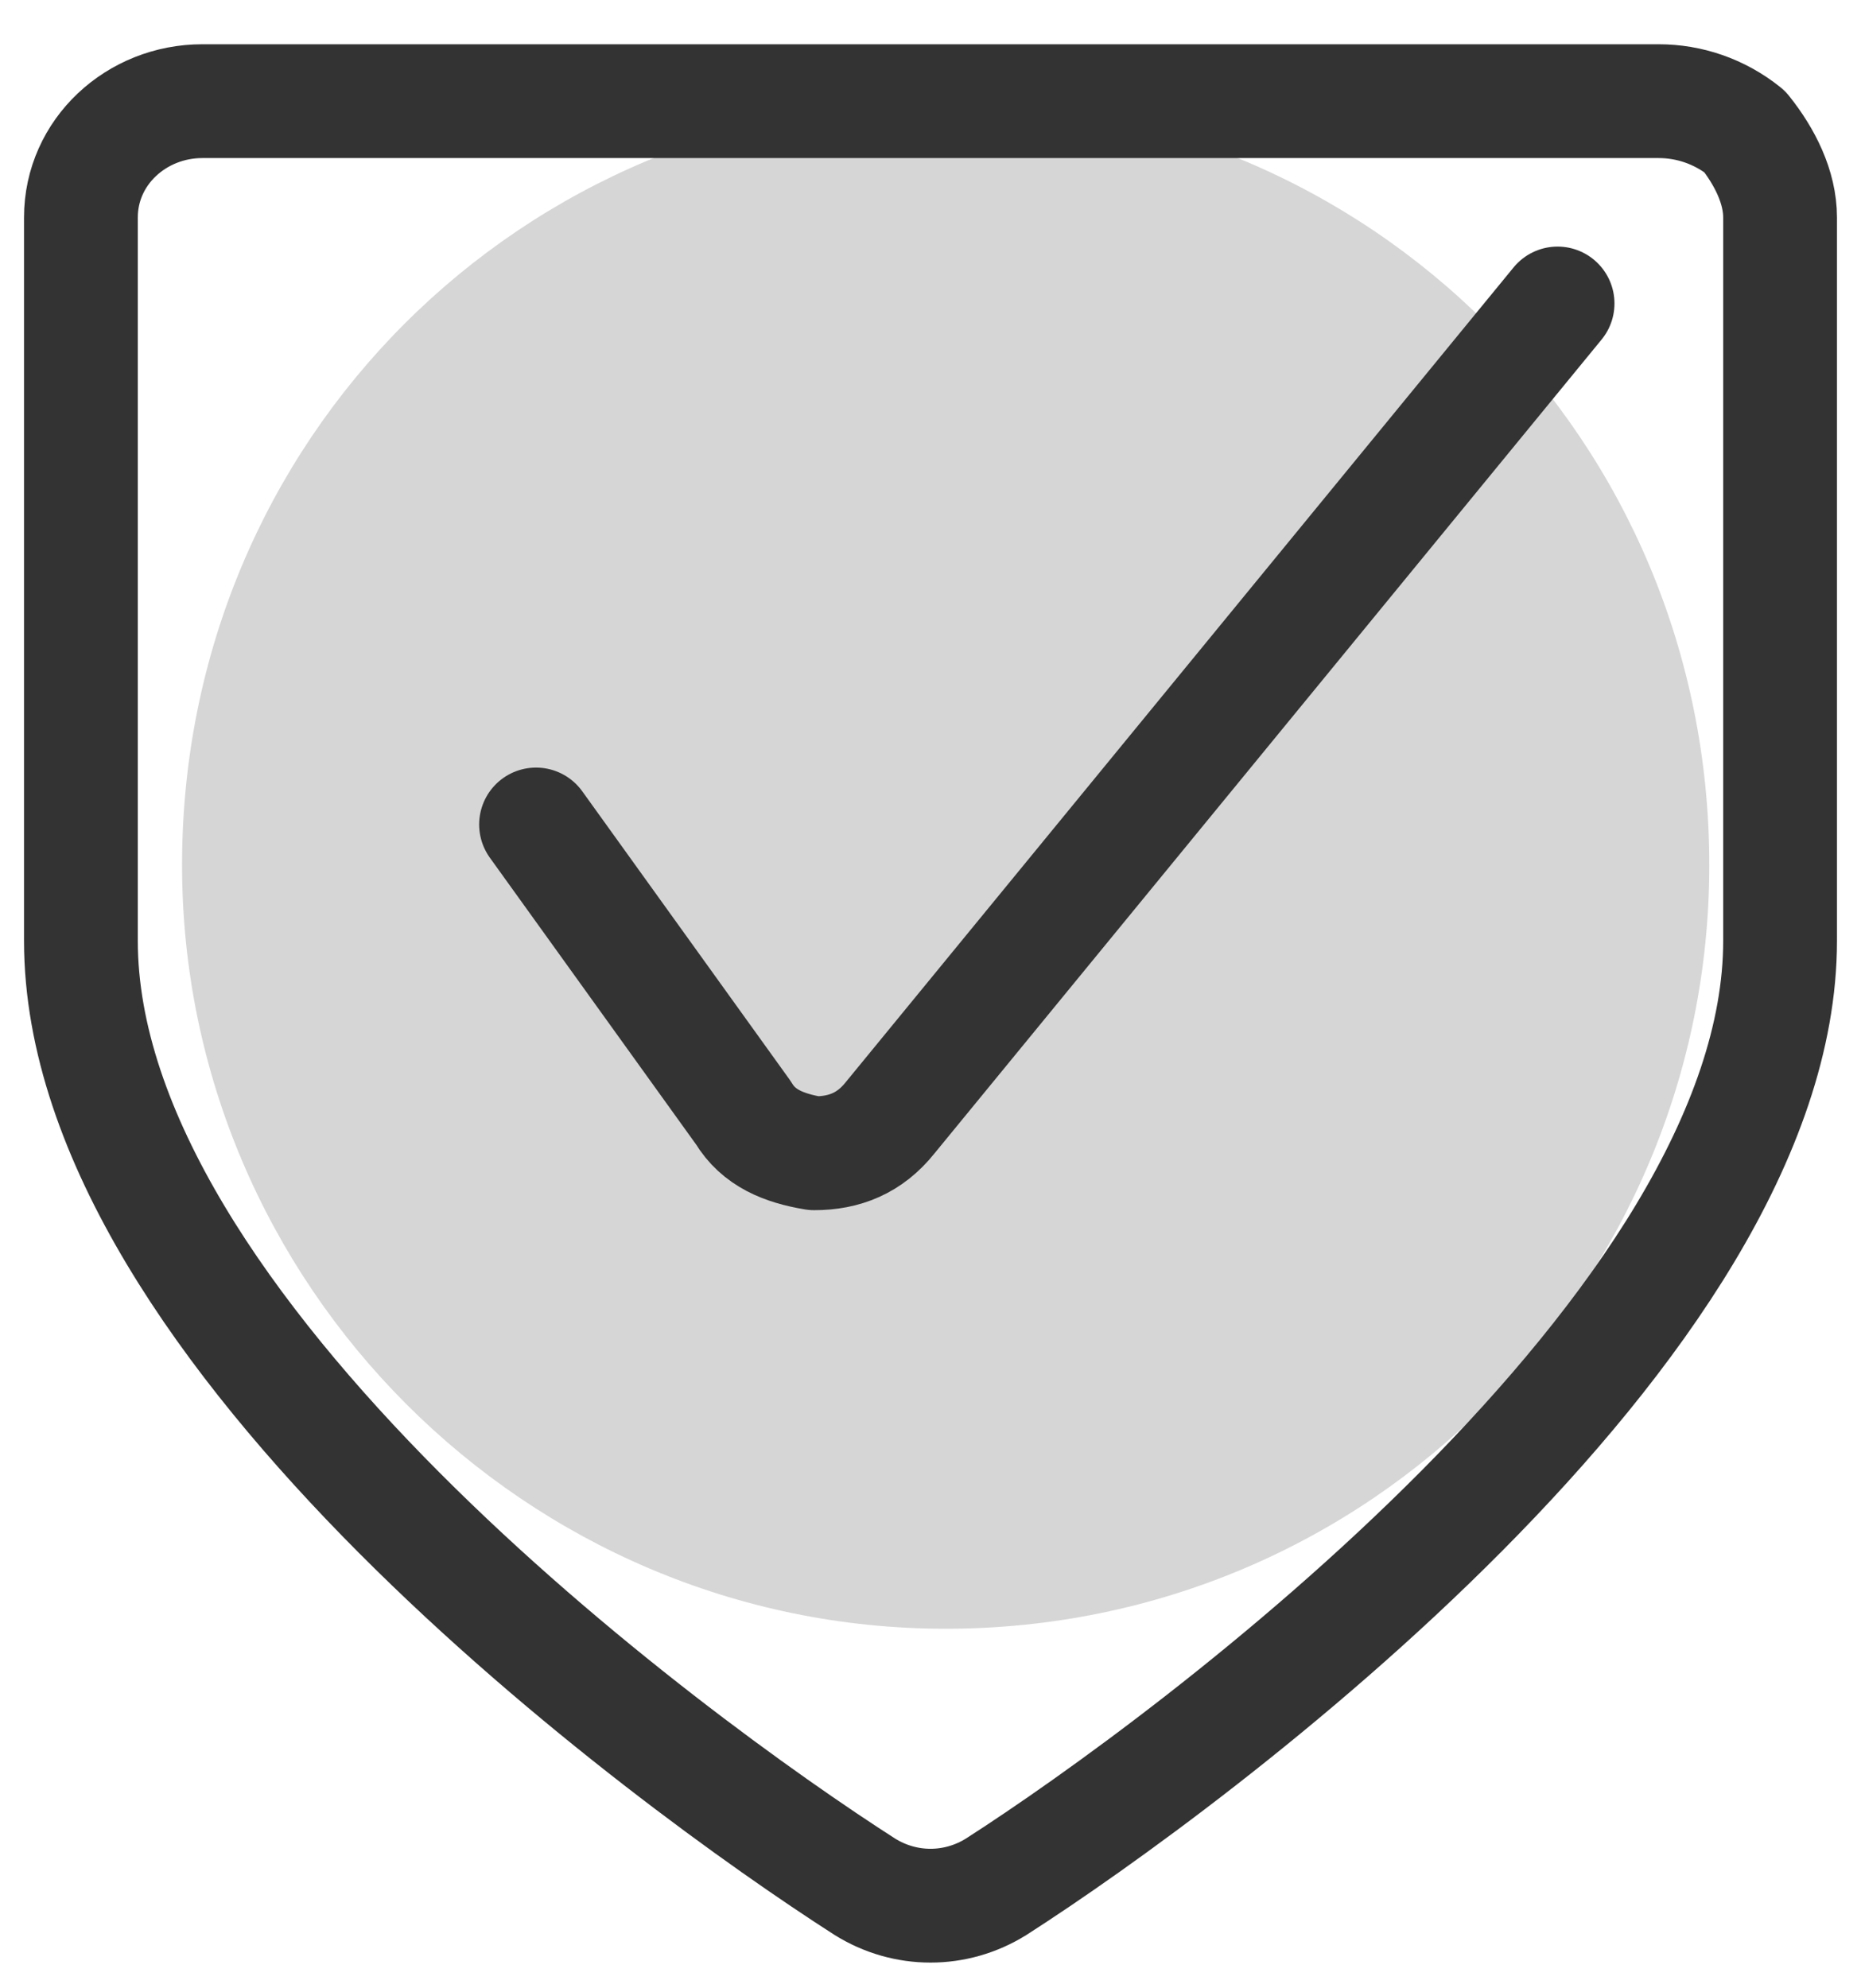 <?xml version="1.0" encoding="utf-8"?>
<!-- Generator: Adobe Illustrator 24.1.2, SVG Export Plug-In . SVG Version: 6.00 Build 0)  -->
<svg version="1.1" id="Layer_1" xmlns="http://www.w3.org/2000/svg" xmlns:xlink="http://www.w3.org/1999/xlink" x="0px" y="0px"
	 viewBox="0 0 36.8 39.3" style="enable-background:new 0 0 36.8 39.3;" xml:space="preserve">
<style type="text/css">
	.st0{fill:none;stroke:#333333;stroke-width:2.25;stroke-linecap:round;stroke-linejoin:round;}
	.st1{opacity:0.2;fill:#333333;enable-background:new    ;}
</style>
<path class="st0" d="M4,2C2.7,2,1.6,3,1.6,4.3v14.3c0,7.7,11.6,16.2,15.5,18.7c0.8,0.5,1.8,0.5,2.6,0c3.9-2.5,15.5-11.1,15.5-18.7
	V4.3c0-0.6-0.3-1.2-0.7-1.7C34,2.2,33.4,2,32.8,2H4z"/>
<path class="st1" d="M18.7,32.2c8.4,0,15.1-6.8,15.1-15.1C33.8,8.7,27.1,2,18.7,2S3.6,8.7,3.6,17.1C3.6,25.4,10.4,32.2,18.7,32.2z"
	/>
<path class="st0" d="M10.6,16.3l4.1,5.7c0.3,0.5,0.8,0.7,1.4,0.8c0.6,0,1.1-0.2,1.5-0.7L30.8,6"/>
</svg>
